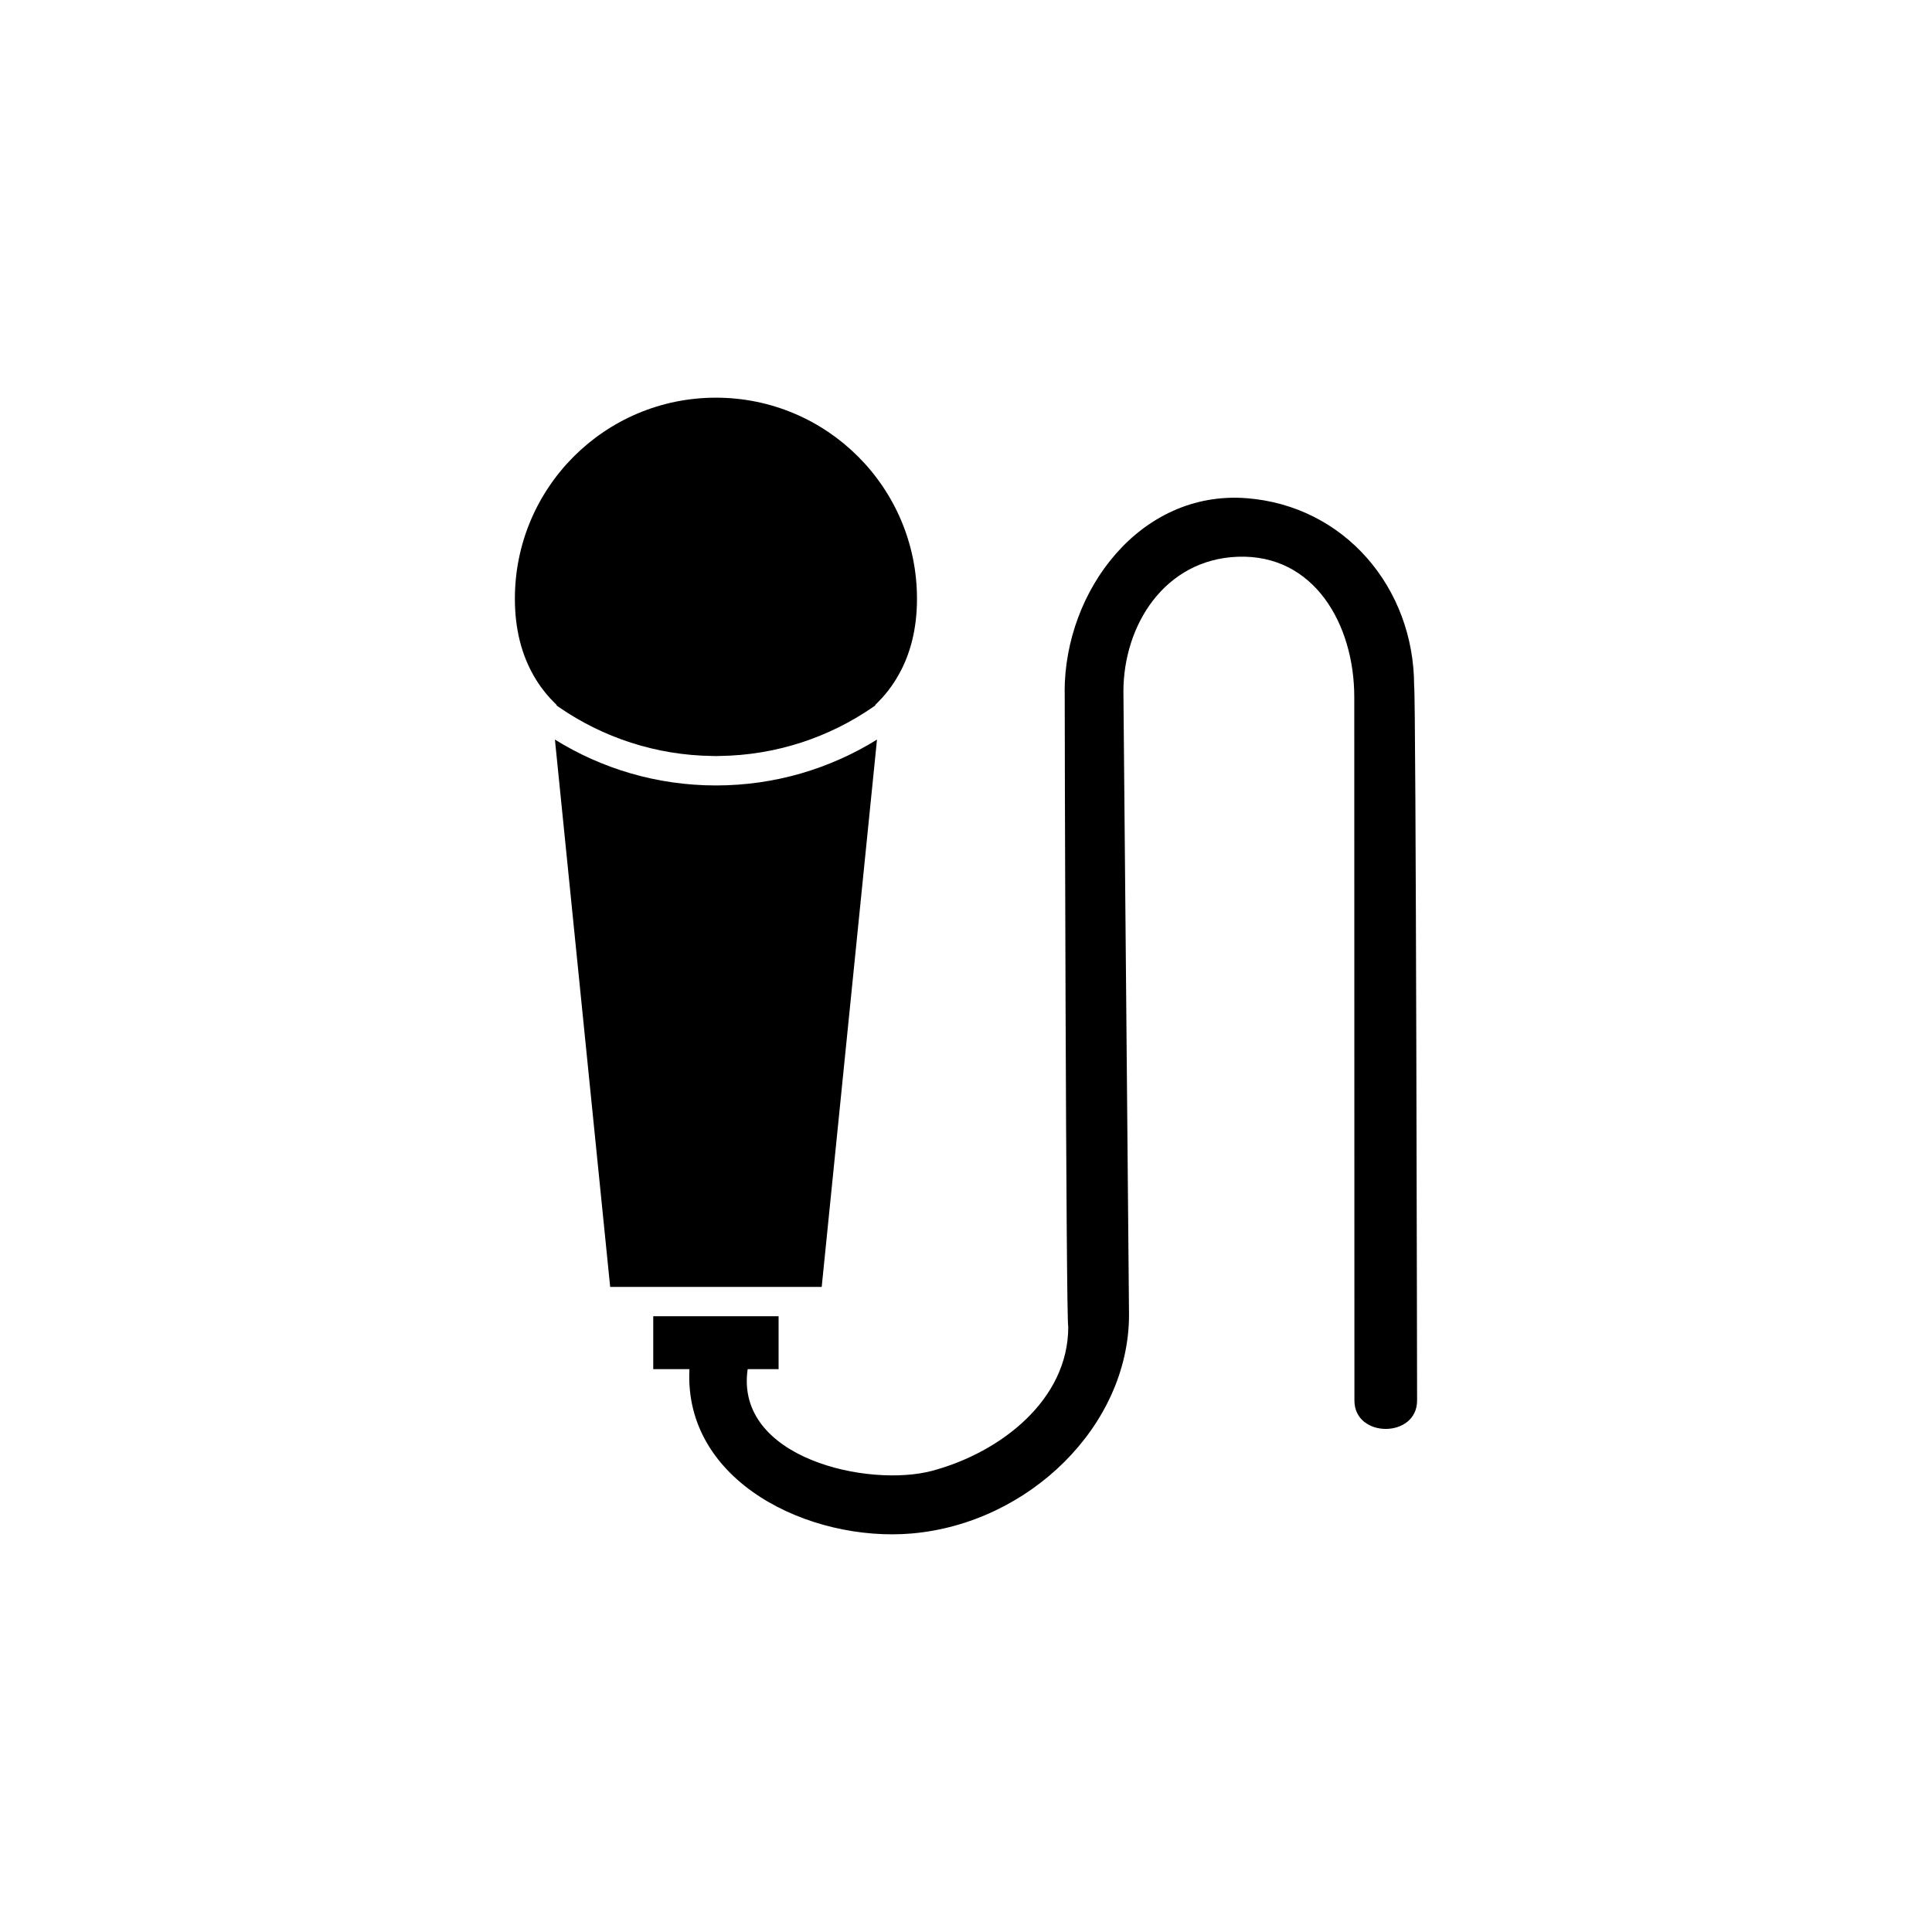 <?xml version="1.0" encoding="UTF-8"?>
<!-- The Best Svg Icon site in the world: iconSvg.co, Visit us! https://iconsvg.co -->
<svg fill="#000000" width="800px" height="800px" version="1.1" viewBox="144 144 512 512" xmlns="http://www.w3.org/2000/svg">
 <g>
  <path d="m426.14 327.3c0 0.023 0.012 0.055 0.02 0.086-0.02 0.289 0.324 167.23 0.938 168.29 0 19.211-17.758 33.18-36.023 38.094-16.836 4.523-52.387-3.254-48.934-26.934h8.195v-14.016h-33.219v14.016h9.594c-1.566 30 32.027 45.867 58.898 43.555 31.016-2.68 57.594-28.496 57.594-57.969 0-2.352-1.484-164.43-1.484-165.12 0-17.715 10.973-35.004 30.23-35.754 20.398-0.797 30.949 18.043 30.949 37.152 0 2.074 0.039 186.45 0.039 186.45 0 10.039 16.609 10.039 16.609 0 0 0-0.289-188.38-0.785-189.37 0-26.043-18.5-47.793-44.477-49.758-28.105-2.125-48.145 24.48-48.145 51.277z"/>
  <path d="m317.12 485.04h44.641l14.652-145.04c-12.418 7.691-27.031 12.152-42.676 12.152-15.648 0-30.27-4.457-42.676-12.152l14.641 145.04z"/>
  <path d="m280.45 302.67c0 8.066 1.789 14.828 4.996 20.414 0.785 1.367 1.641 2.664 2.602 3.891 1.074 1.387 2.254 2.68 3.523 3.891h-0.191c0.266 0.188 0.523 0.383 0.785 0.562 11.594 7.984 25.582 12.727 40.656 12.914 0.309 0 0.598 0.02 0.906 0.02 0.309 0 0.59-0.02 0.906-0.02 15.062-0.188 29.059-4.934 40.648-12.914 0.277-0.188 0.527-0.379 0.797-0.562h-0.195c1.27-1.211 2.457-2.504 3.531-3.891 0.945-1.223 1.809-2.523 2.59-3.891 3.219-5.582 5.008-12.348 5.008-20.414 0-29.426-23.859-53.281-53.281-53.281-29.441-0.008-53.281 23.855-53.281 53.281z"/>
 </g>
</svg>